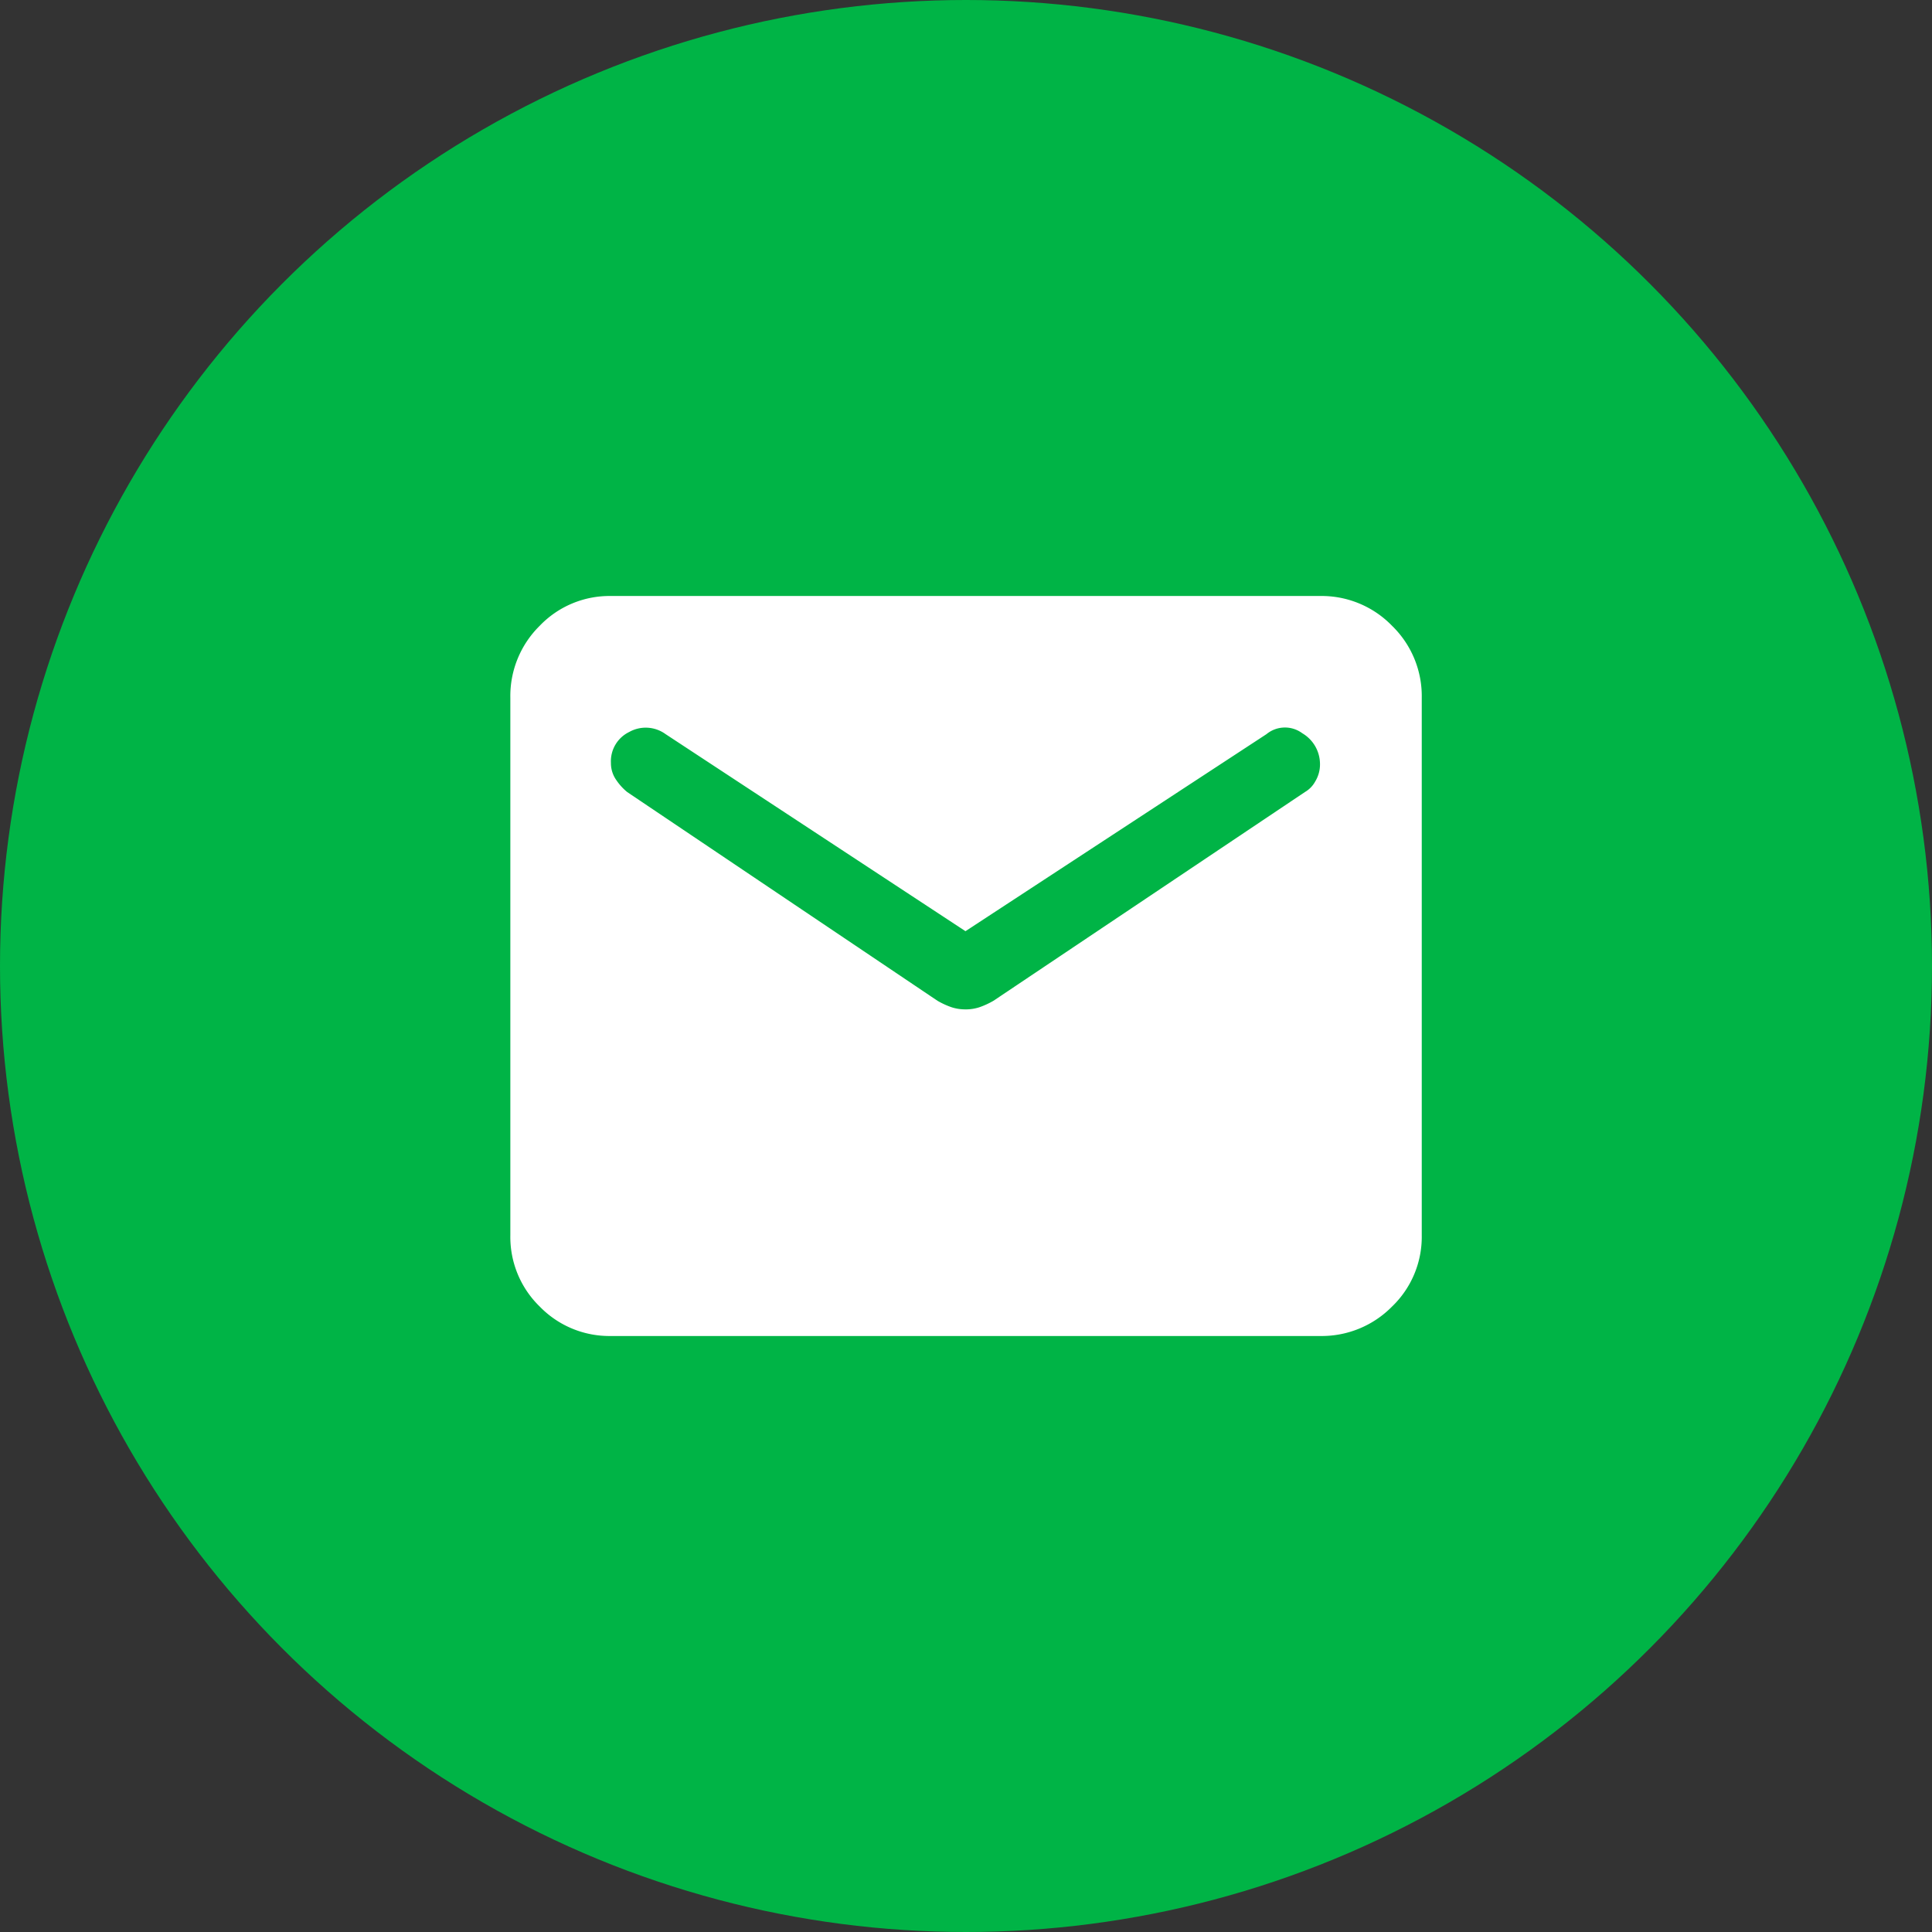 <svg xmlns="http://www.w3.org/2000/svg" width="106" height="106" viewBox="0 0 106 106">
  <rect x="0" y="0" width="106" height="106" fill="#333333" stroke="none"/>
  <g id="KontaktIcon_email" transform="translate(-1267 -1096)">
    <circle id="Ellipse_30" data-name="Ellipse 30" cx="53" cy="53" r="53" transform="translate(1267 1096)" fill="#00b446"/>
    <path id="mail_FILL1_wght700_GRAD0_opsz48" d="M60.523-785.4a5.324,5.324,0,0,1-3.909-1.614A5.324,5.324,0,0,1,55-790.924v-29.495a5.409,5.409,0,0,1,1.614-3.95A5.3,5.3,0,0,1,60.523-826h38.9a5.38,5.38,0,0,1,3.95,1.632,5.38,5.38,0,0,1,1.632,3.95v29.495a5.3,5.3,0,0,1-1.632,3.909,5.409,5.409,0,0,1-3.95,1.614Zm19.448-17.92a2.4,2.4,0,0,0,.764-.117,4.43,4.43,0,0,0,.772-.355L98.6-815.248a1.491,1.491,0,0,0,.558-.573,1.8,1.8,0,0,0,.264-.97,1.963,1.963,0,0,0-.969-1.677,1.594,1.594,0,0,0-1.968.048L79.971-807.61,63.519-818.421a1.853,1.853,0,0,0-2-.117,1.782,1.782,0,0,0-1,1.695,1.6,1.6,0,0,0,.294.941,3.049,3.049,0,0,0,.6.659l17.021,11.45a4.4,4.4,0,0,0,.771.355A2.4,2.4,0,0,0,79.971-803.321Z" transform="translate(1240 1954.7)" fill="#fff"/>
  </g>
</svg>
